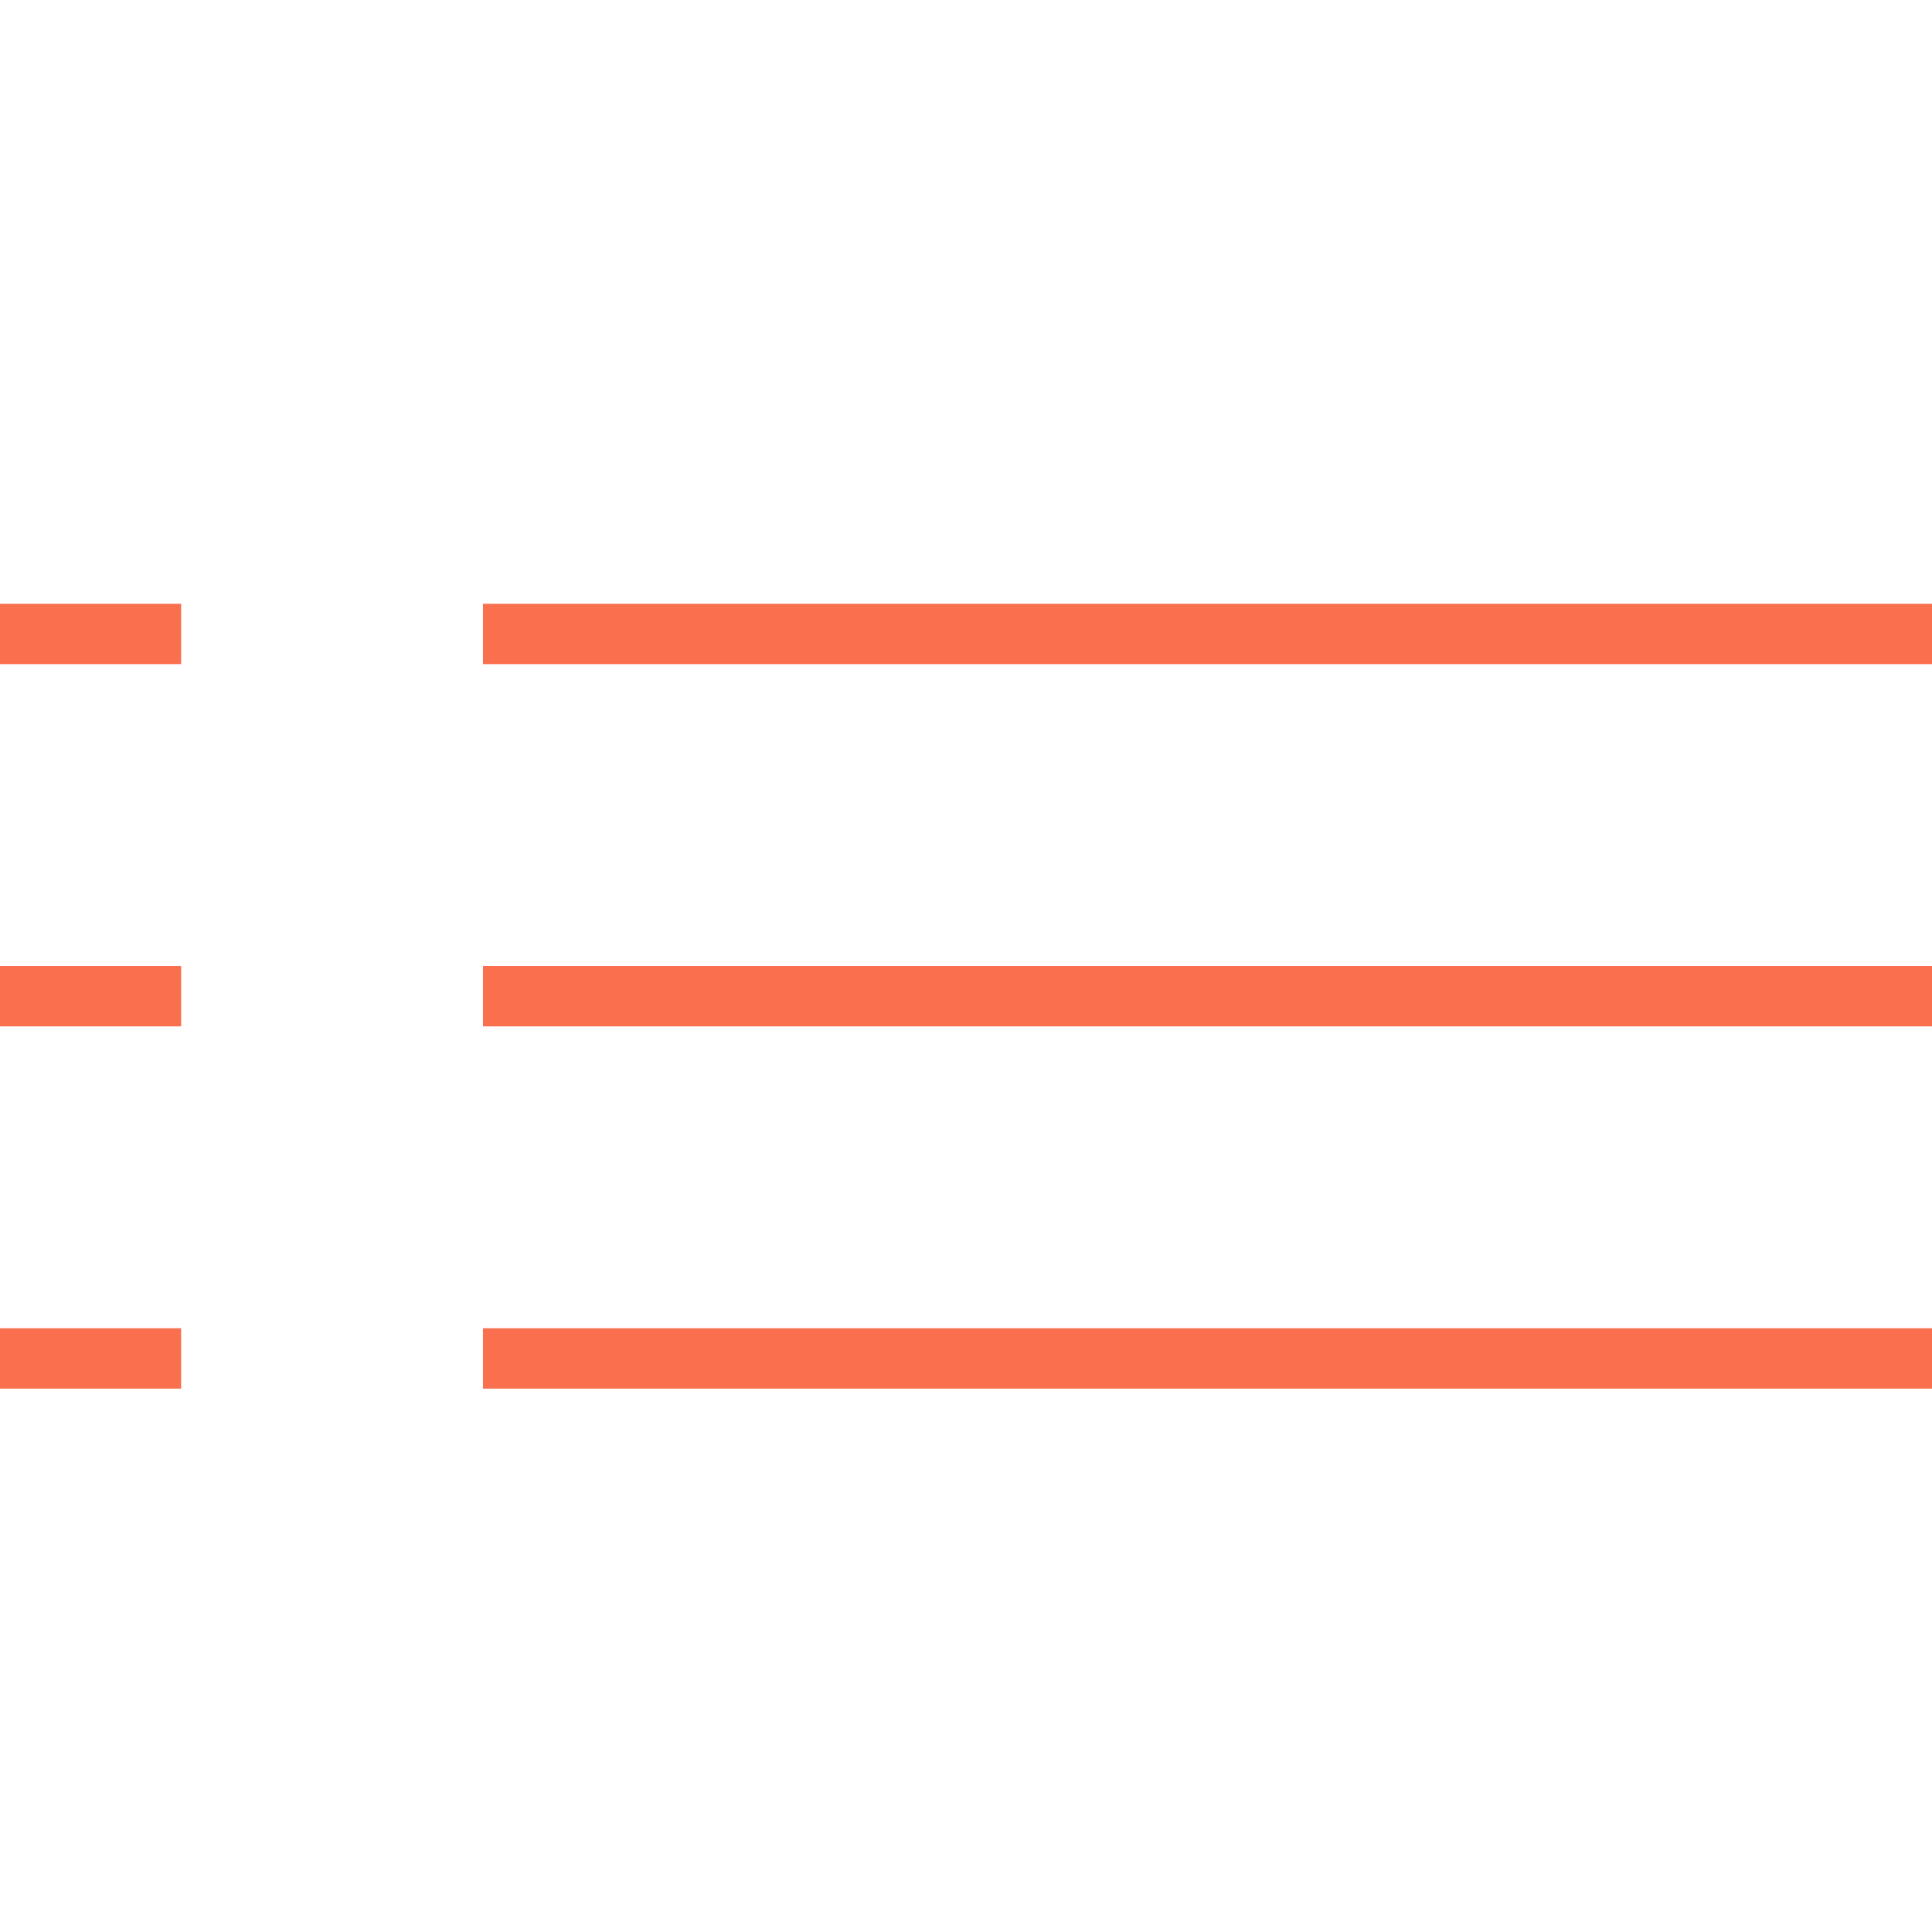 <?xml version="1.0" encoding="utf-8"?>
<!-- Generator: Adobe Illustrator 21.1.0, SVG Export Plug-In . SVG Version: 6.00 Build 0)  -->
<svg version="1.1" id="Layer_1" xmlns="http://www.w3.org/2000/svg" xmlns:xlink="http://www.w3.org/1999/xlink" x="0px" y="0px"
	 viewBox="0 0 64 64" style="enable-background:new 0 0 64 64;" xml:space="preserve">
<style type="text/css">
	.st0{fill:none;stroke:#FA704F;stroke-width:2;stroke-miterlimit:10;}
</style>
<line class="st0" x1="0" y1="21" x2="6" y2="21"/>
<line class="st0" x1="16" y1="21" x2="64" y2="21"/>
<line class="st0" x1="0" y1="33" x2="6" y2="33"/>
<line class="st0" x1="16" y1="33" x2="64" y2="33"/>
<line class="st0" x1="0" y1="45" x2="6" y2="45"/>
<line class="st0" x1="16" y1="45" x2="64" y2="45"/>
</svg>
